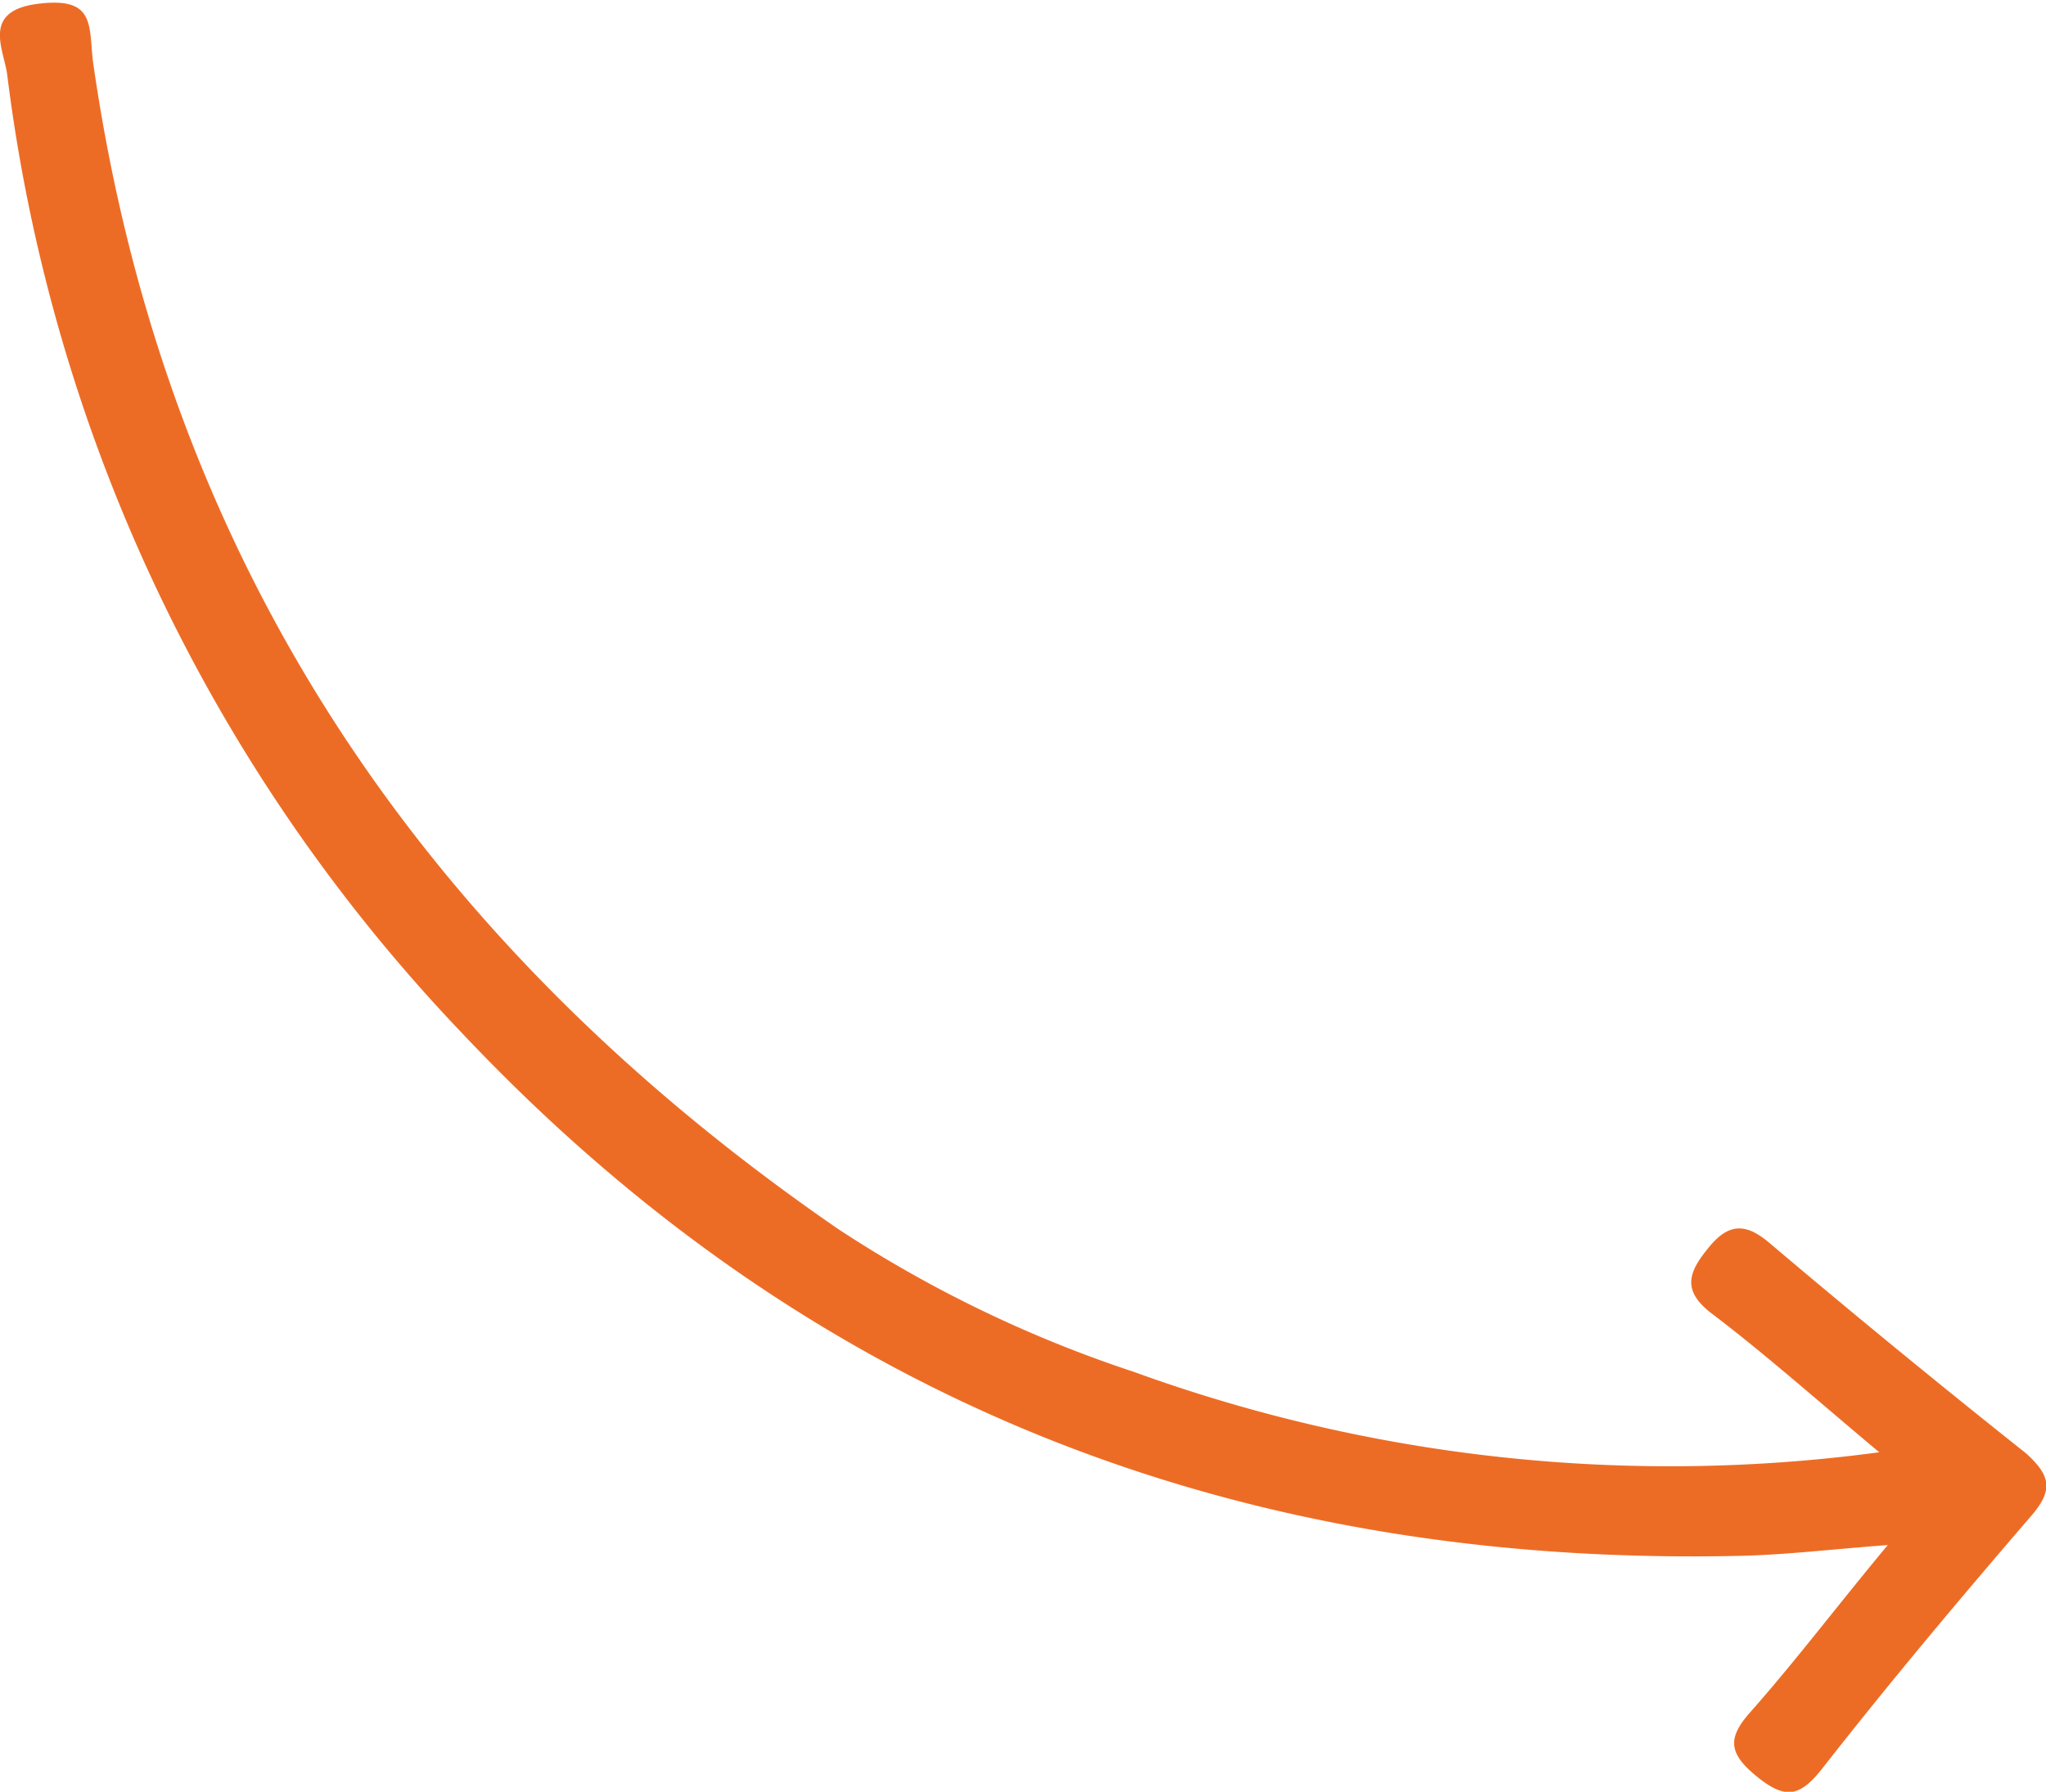 <svg id="Layer_1" data-name="Layer 1" xmlns="http://www.w3.org/2000/svg" viewBox="0 0 47.85 41.91"><title>arrow-down</title><path d="M48.35,36.35C46.67,38.3,45,40.29,43.43,42.3c-.52.65-.86.7-1.53.15s-.66-.91-.11-1.52c1.05-1.19,2-2.45,3.19-3.88-1.32.1-2.33.22-3.34.25-11.76.29-21.82-3.55-30-12.22A39.51,39.51,0,0,1,1,2.67C.93,2.08.38,1.17,1.71,1S2.91,1.47,3,2.32C4.67,14.07,10.77,23,20.42,29.65A29.28,29.28,0,0,0,27.35,33a36.72,36.72,0,0,0,17.43,1.88c-1.48-1.24-2.66-2.29-3.91-3.24-.74-.56-.53-1-.07-1.56s.86-.57,1.42-.09q2.94,2.49,6,4.92C48.75,35.4,48.88,35.73,48.35,36.35Z" transform="translate(-0.83 -0.91)" style="fill:#ed6c25"/></svg>